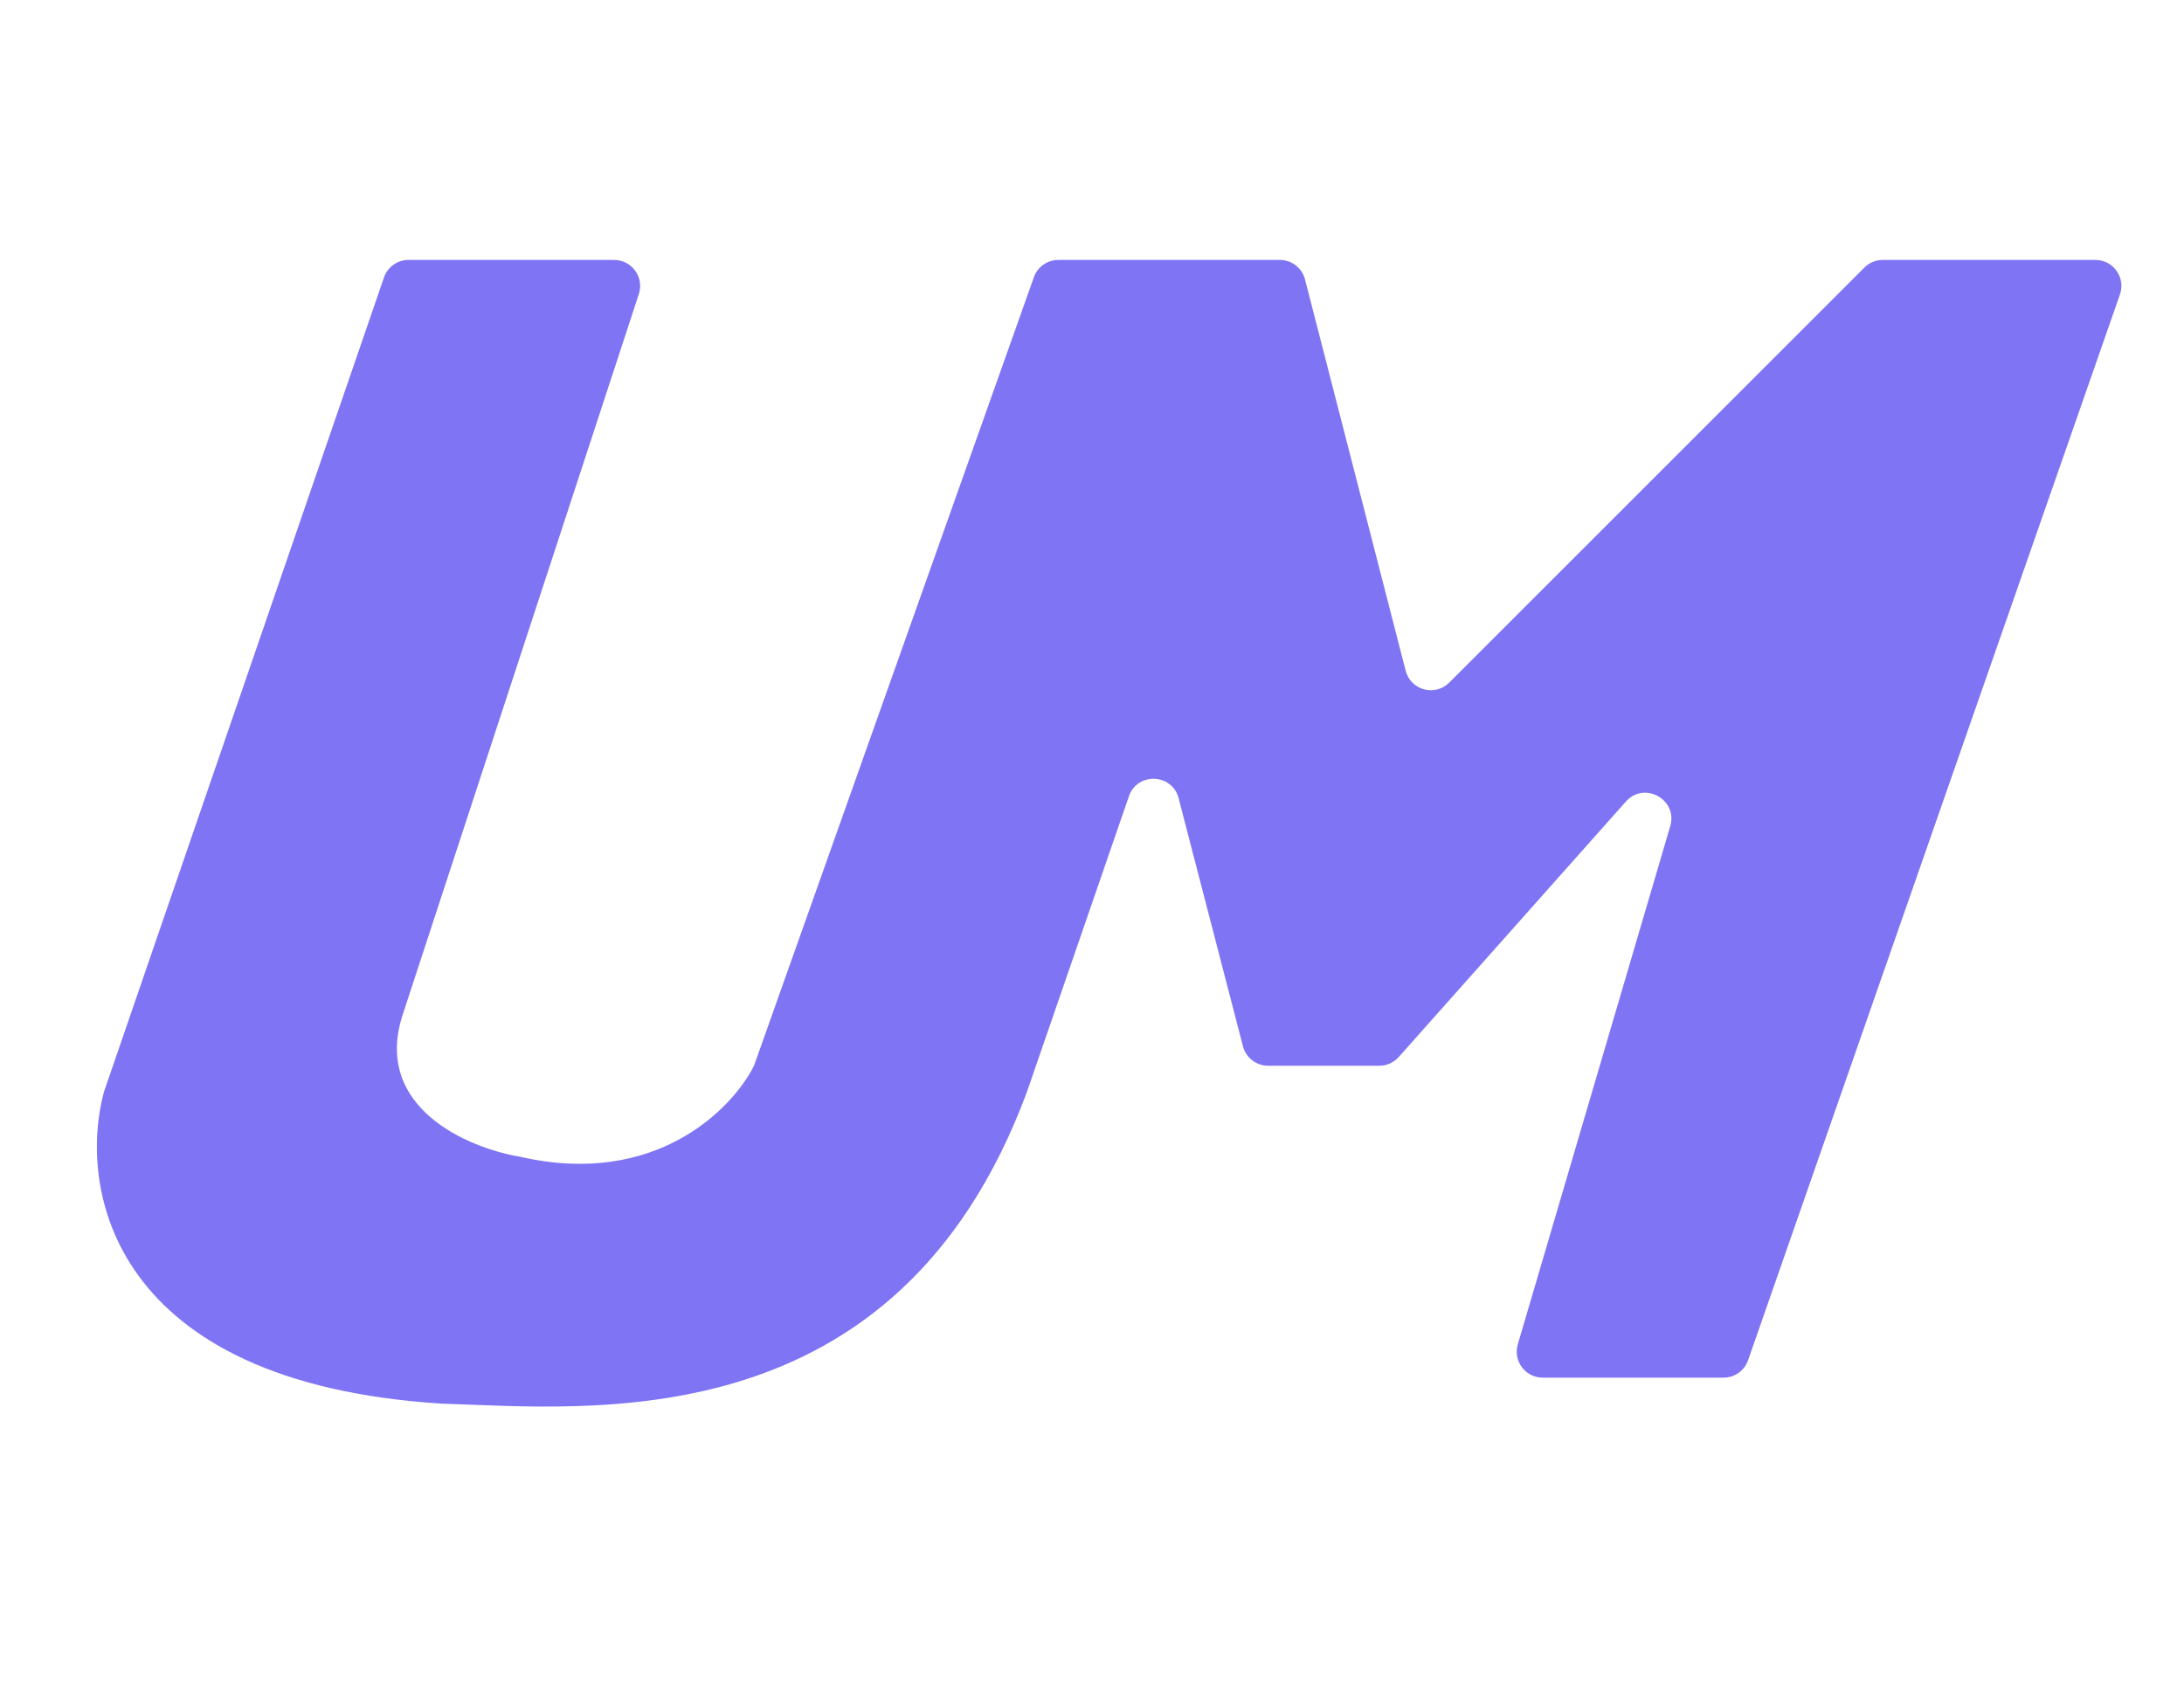 <svg width="84" height="65" viewBox="0 0 84 65" fill="none" xmlns="http://www.w3.org/2000/svg">
<path d="M15.714 10H23.62C24.301 10 24.782 10.665 24.571 11.311L15.5 39C14.3 42.6 18 44.167 20 44.5C25.2 45.7 28.167 42.667 29 41L39.764 10.666C39.905 10.267 40.283 10 40.706 10H49.225C49.681 10 50.079 10.309 50.193 10.751L54.064 25.803C54.256 26.553 55.192 26.808 55.739 26.261L71.707 10.293C71.895 10.105 72.149 10 72.414 10H80.592C81.281 10 81.763 10.679 81.536 11.329L67.234 52.329C67.094 52.731 66.715 53 66.29 53H59.337C58.669 53 58.189 52.358 58.377 51.718L64.24 31.784C64.541 30.76 63.243 30.04 62.533 30.838L53.798 40.664C53.609 40.878 53.337 41 53.051 41H48.774C48.318 41 47.92 40.692 47.806 40.251L45.332 30.71C45.084 29.751 43.742 29.699 43.419 30.635L39.5 42C34.5 55.5 22.667 54.167 17 54C4.2 53.2 3 45.667 4 42L14.768 10.675C14.907 10.271 15.287 10 15.714 10Z" fill="#7F74F4"/>
</svg>

